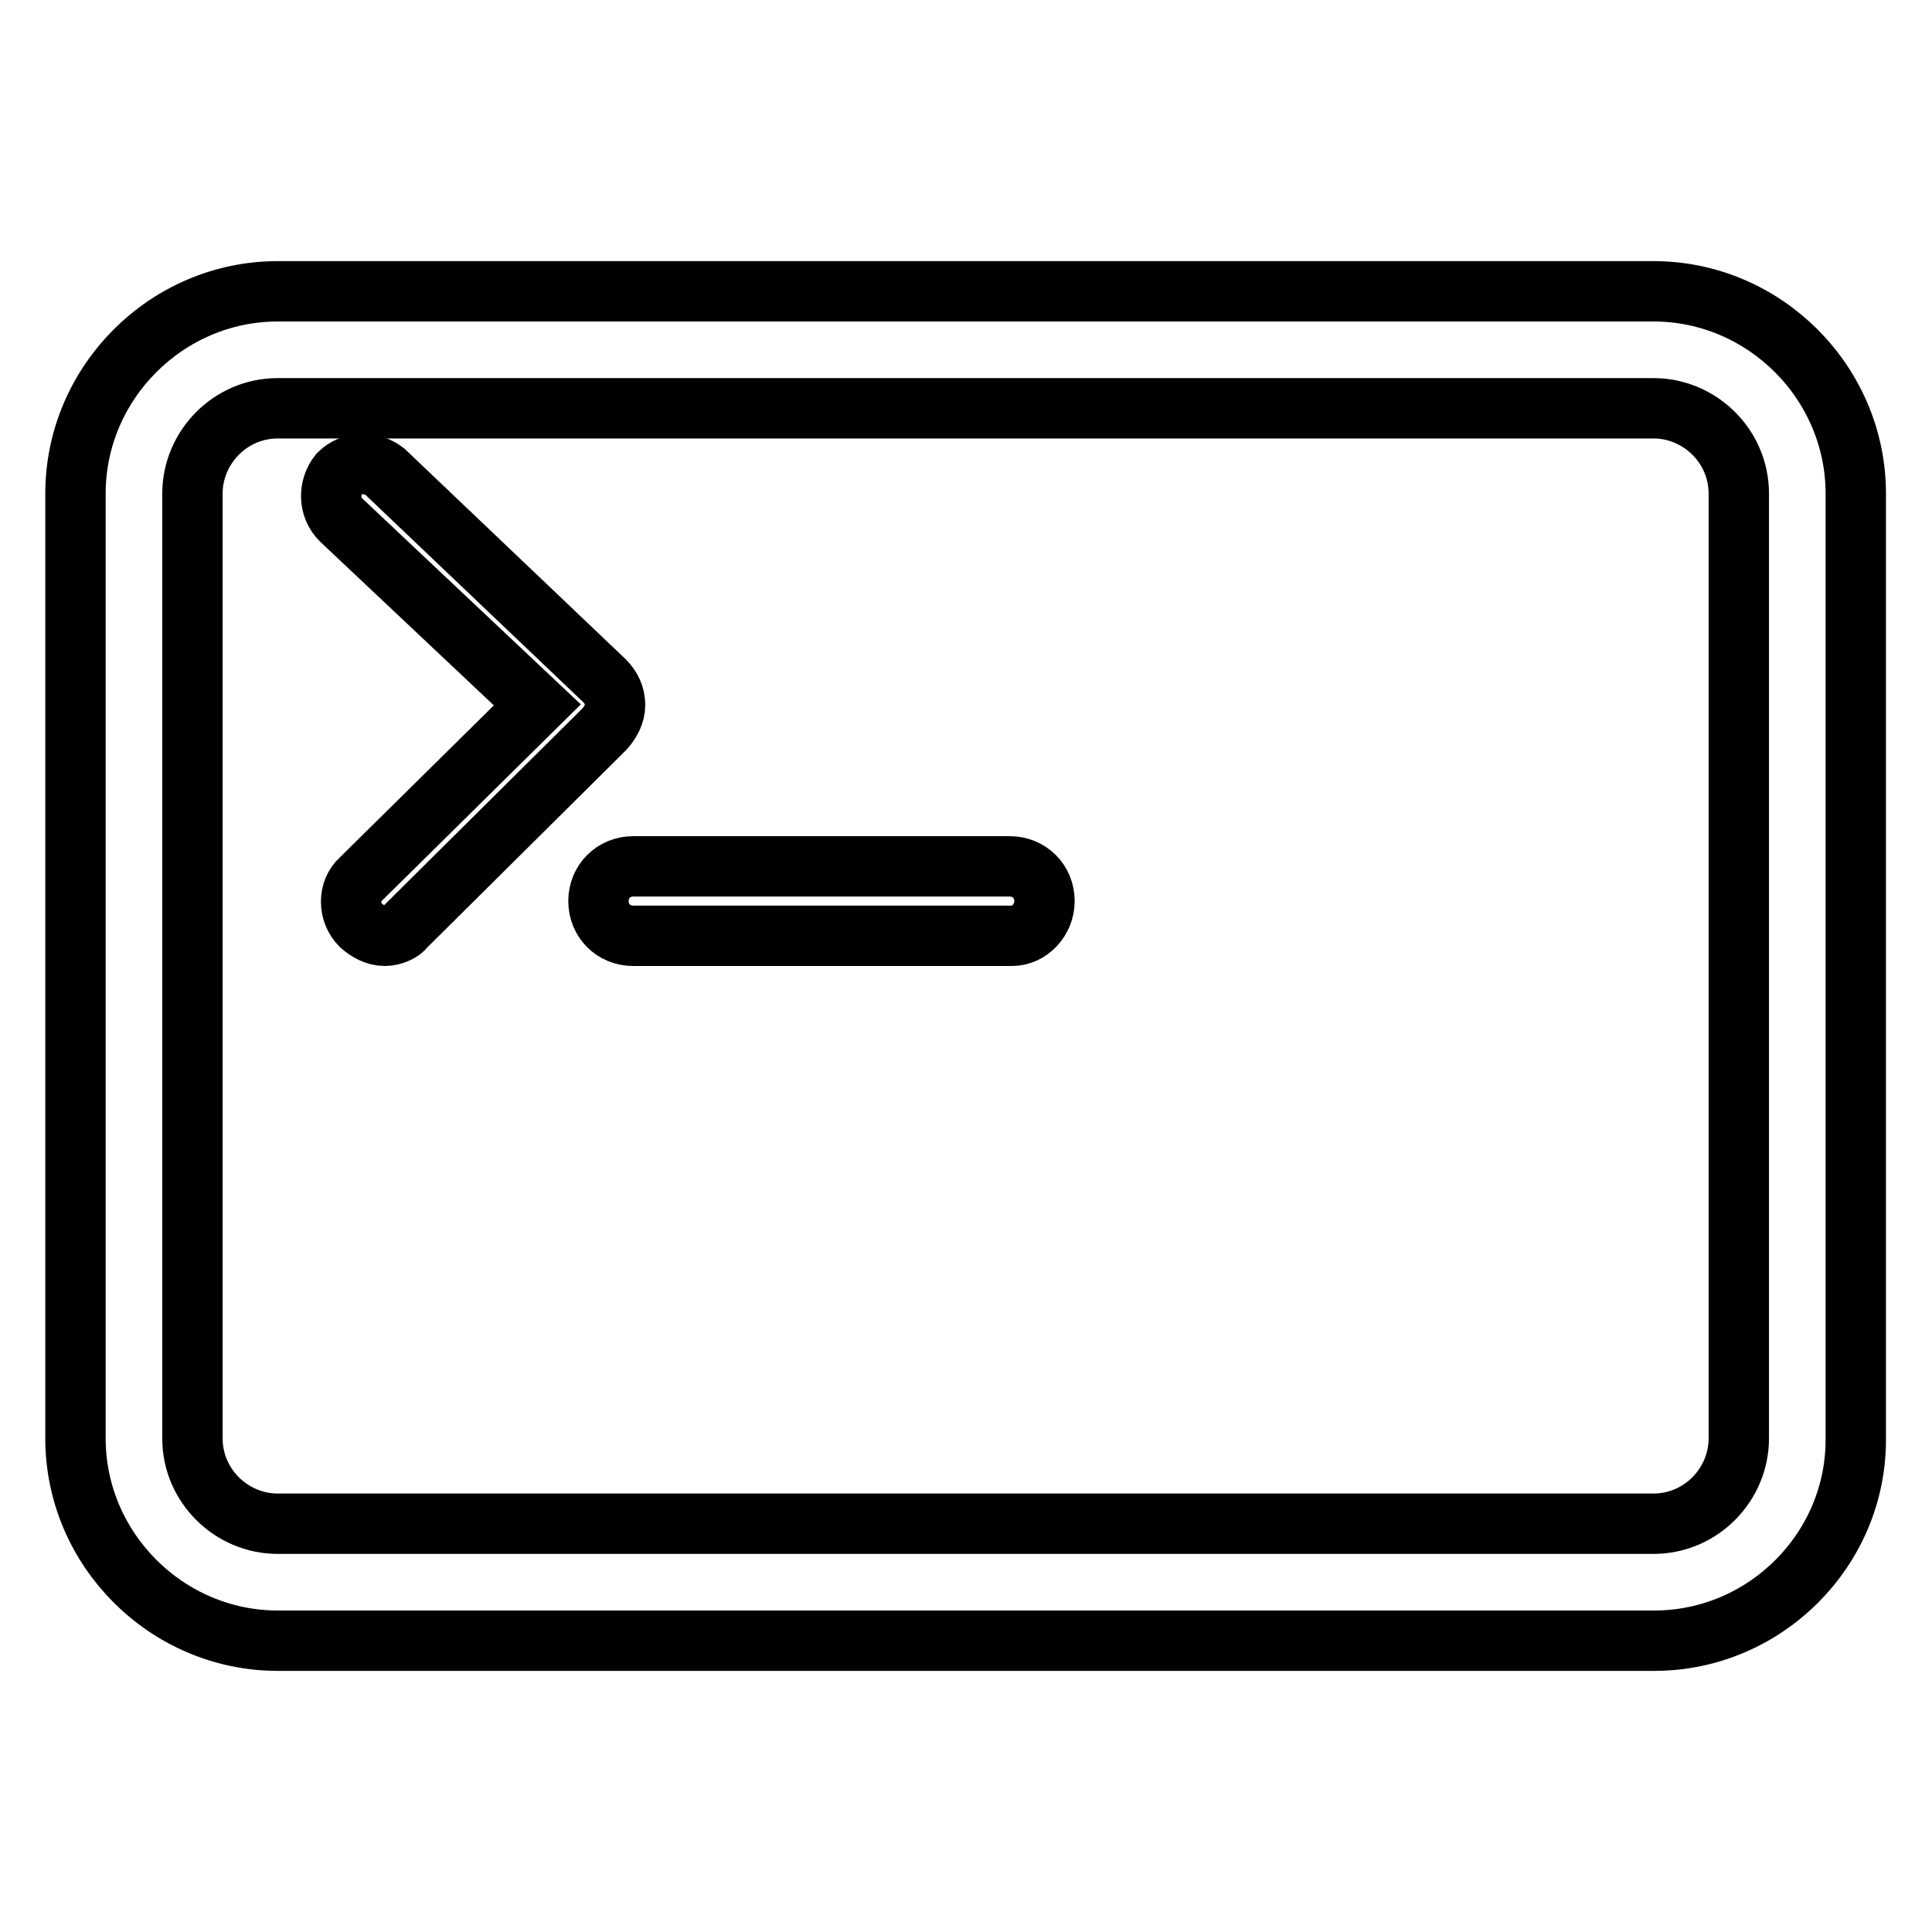 <?xml version="1.0" encoding="utf-8"?>
<!-- Svg Vector Icons : http://www.onlinewebfonts.com/icon -->
<!DOCTYPE svg PUBLIC "-//W3C//DTD SVG 1.1//EN" "http://www.w3.org/Graphics/SVG/1.1/DTD/svg11.dtd">
<svg version="1.1" xmlns="http://www.w3.org/2000/svg" xmlns:xlink="http://www.w3.org/1999/xlink" x="0px" y="0px" viewBox="0 0 256 256" enable-background="new 0 0 256 256" xml:space="preserve">
<g> <path stroke-width="8" fill-opacity="0" stroke="#000000"  d="M219.2,217.4H36.8c-14.7,0-26.8-12.1-26.8-26.8V65.4c0-14.7,12.1-26.8,26.8-26.8h182.3 c14.7,0,26.8,12.1,26.8,26.8v125.2C246,205.3,233.9,217.4,219.2,217.4L219.2,217.4z M36.8,54.1c-6.3,0-11.3,5.2-11.3,11.3v125.2 c0,6.3,5.2,11.3,11.3,11.3h182.3c6.3,0,11.3-5.2,11.3-11.3V65.4c0-6.3-5.2-11.3-11.3-11.3H36.8z"/> <path stroke-width="8" fill-opacity="0" stroke="#000000"  d="M51,124c-1.2,0-2.3-0.6-3.2-1.4c-1.7-1.7-1.7-4.6,0-6.1l23.4-23.1l-26-24.5c-1.7-1.7-1.7-4.3-0.3-6.1 c1.7-1.7,4.3-1.7,6.1-0.3l29.1,27.7c0.9,0.9,1.4,2,1.4,3.2s-0.6,2.3-1.4,3.2l-26.5,26.3C53.3,123.4,52.1,124,51,124z M134.1,124 H83.9c-2.6,0-4.6-2-4.6-4.6c0-2.6,2-4.6,4.6-4.6h49.9c2.6,0,4.6,2,4.6,4.6C138.4,121.9,136.4,124,134.1,124L134.1,124z"/></g>
</svg>